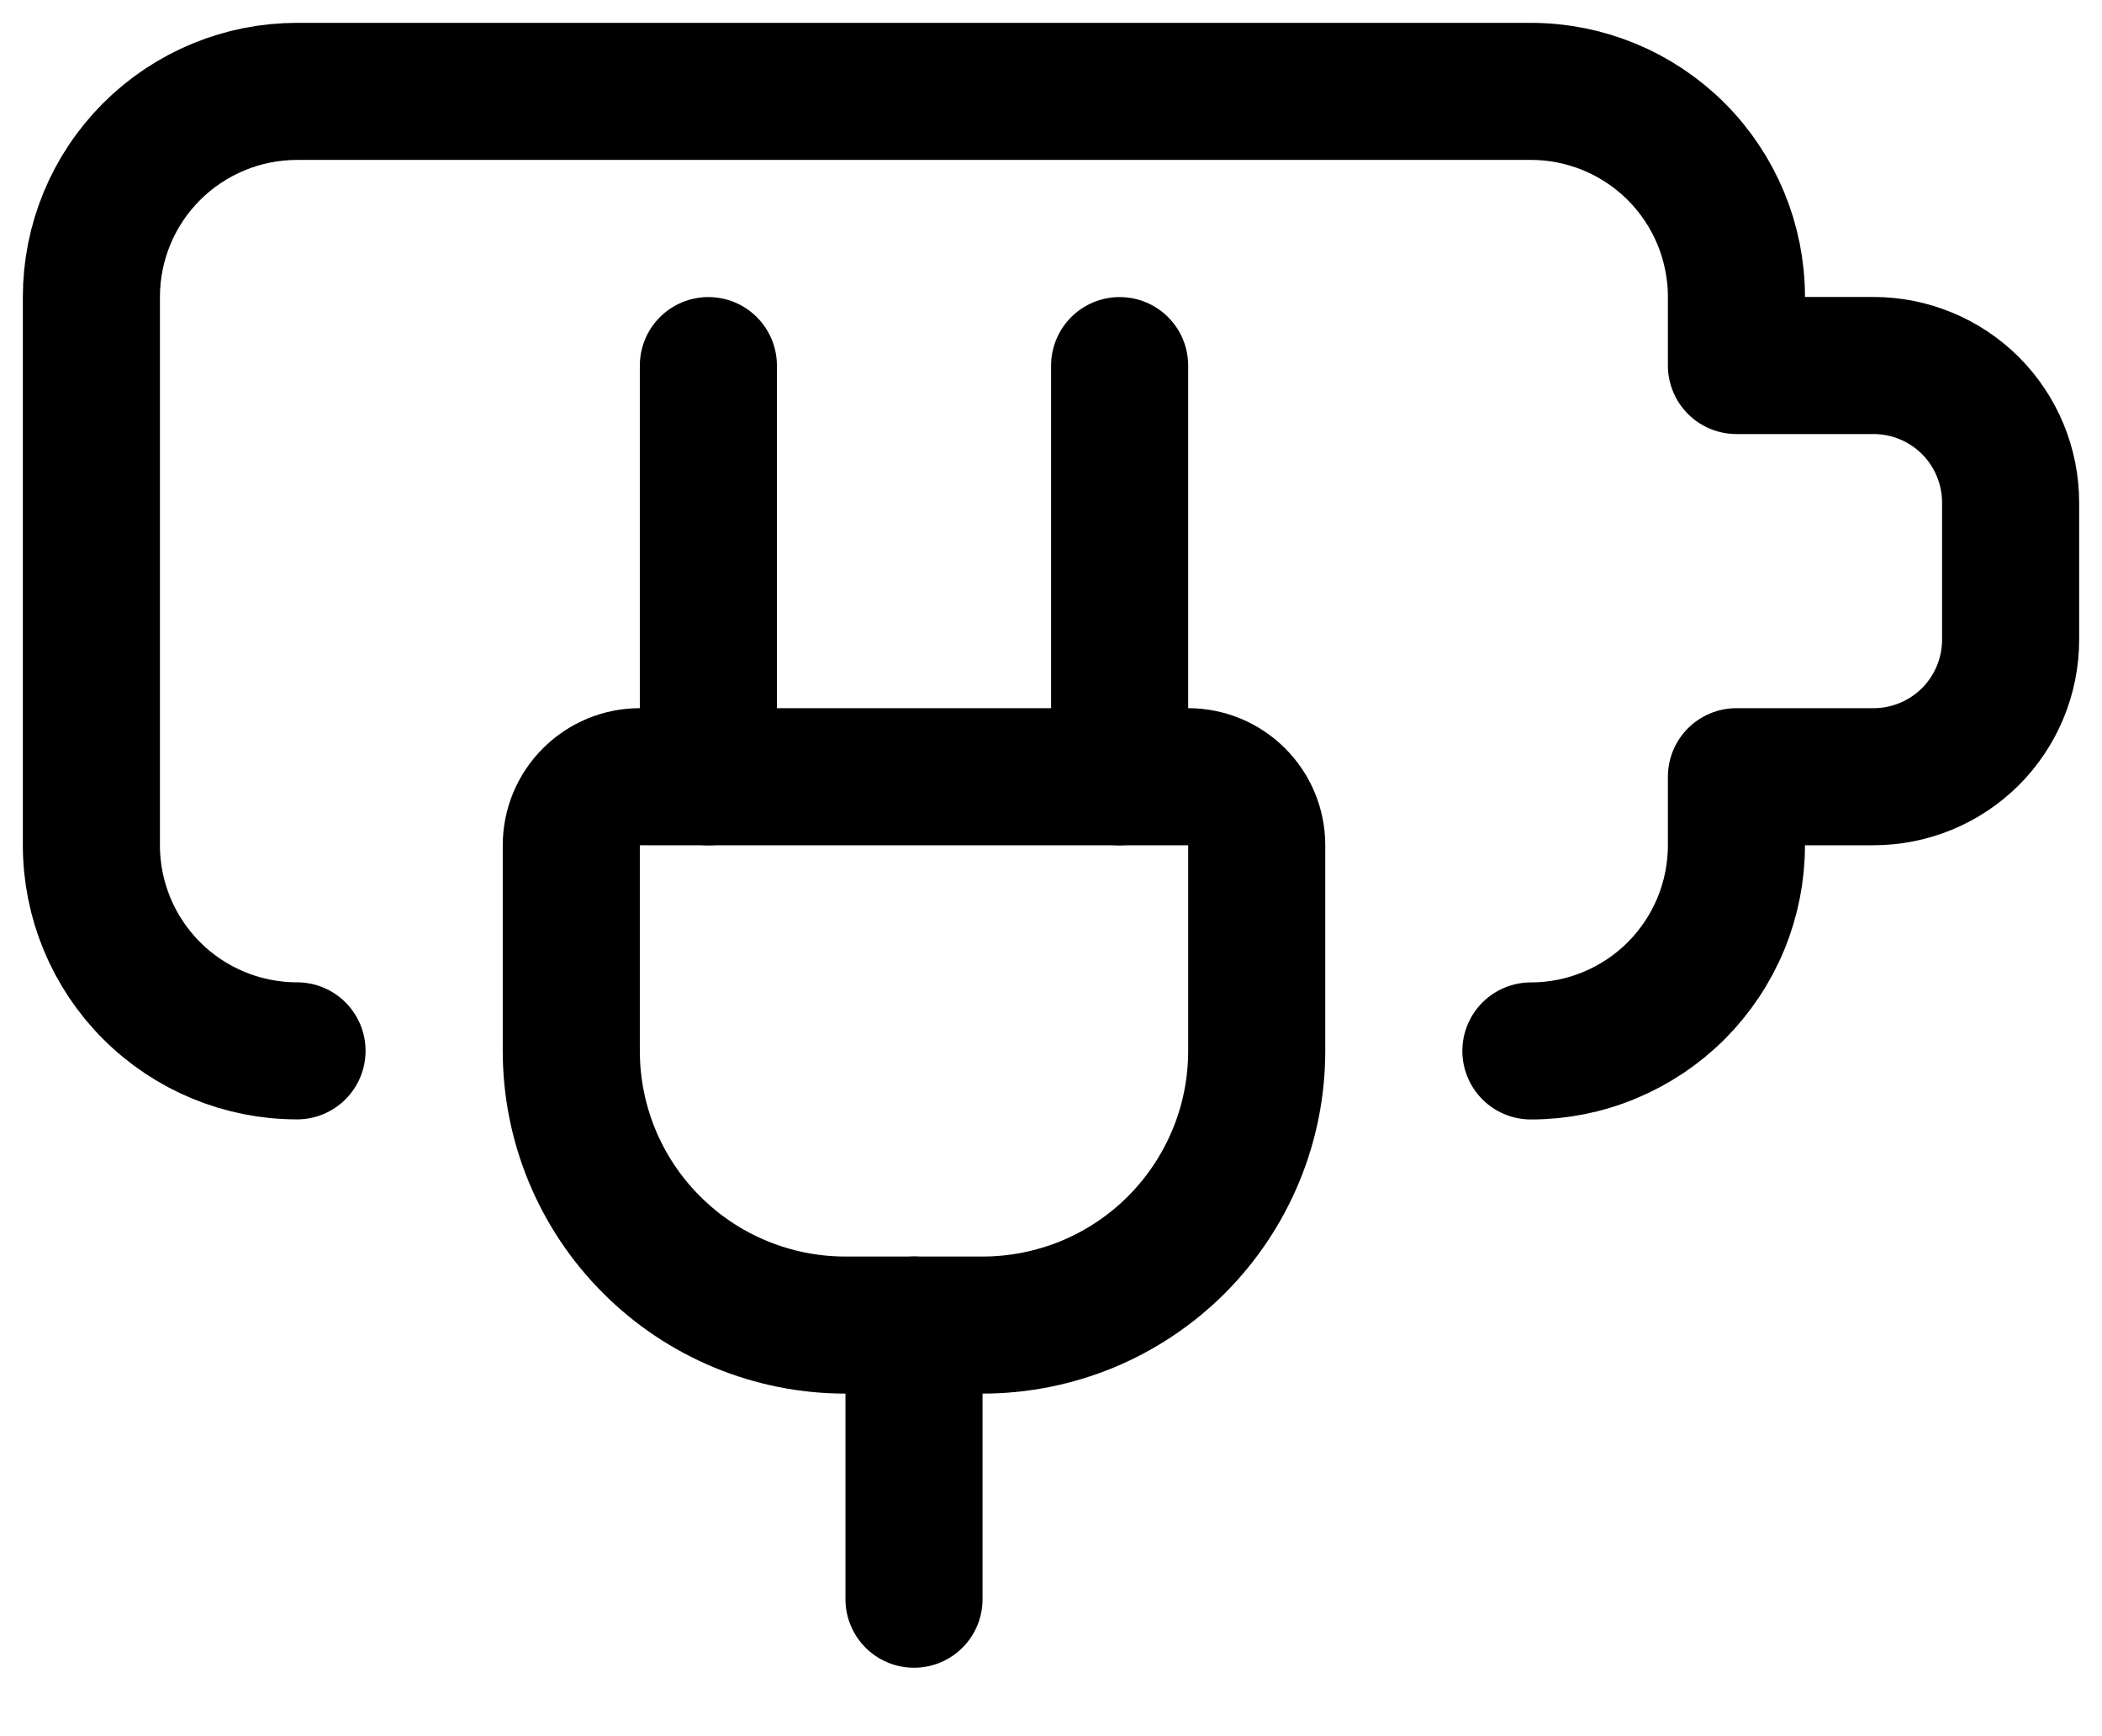 <svg xmlns="http://www.w3.org/2000/svg" width="23" height="19" viewBox="0 0 23 19" fill="none"><path d="M16.751 11.501C17.047 11.501 17.339 11.443 17.612 11.329C17.885 11.216 18.133 11.05 18.342 10.841C18.55 10.632 18.716 10.384 18.829 10.111C18.942 9.838 19 9.545 19 9.25V8.5H20.5C20.898 8.5 21.279 8.342 21.561 8.061C21.842 7.779 22 7.398 22 7V5.5C22 5.102 21.842 4.721 21.561 4.439C21.279 4.158 20.898 4 20.5 4H19V3.25C19 2.653 18.763 2.081 18.341 1.659C17.919 1.237 17.347 1 16.75 1H3.251C2.955 1 2.663 1.058 2.39 1.171C2.117 1.284 1.868 1.45 1.659 1.659C1.45 1.868 1.284 2.116 1.171 2.389C1.058 2.662 1 2.954 1 3.25V9.25C1 9.847 1.237 10.419 1.659 10.841C2.081 11.263 2.653 11.5 3.25 11.5" stroke="black" stroke-width="1.5" stroke-linecap="round" stroke-linejoin="round"></path><path d="M10.751 14.501H9.251C8.455 14.501 7.692 14.185 7.13 13.622C6.567 13.06 6.251 12.297 6.251 11.501V9.25C6.251 9.051 6.33 8.86 6.471 8.72C6.611 8.579 6.802 8.5 7.001 8.5H13.001C13.2 8.5 13.391 8.579 13.531 8.72C13.672 8.86 13.751 9.051 13.751 9.25V11.5C13.751 11.894 13.674 12.284 13.523 12.648C13.372 13.012 13.151 13.343 12.873 13.622C12.594 13.901 12.263 14.122 11.899 14.273C11.535 14.423 11.145 14.501 10.751 14.501V14.501Z" stroke="black" stroke-width="1.5" stroke-linecap="round" stroke-linejoin="round"></path><path d="M10.001 14.501V17.501" stroke="black" stroke-width="1.5" stroke-linecap="round" stroke-linejoin="round"></path><path d="M7.751 8.501V4.001" stroke="black" stroke-width="1.5" stroke-linecap="round" stroke-linejoin="round"></path><path d="M12.251 8.501V4.001" stroke="black" stroke-width="1.5" stroke-linecap="round" stroke-linejoin="round"></path></svg>